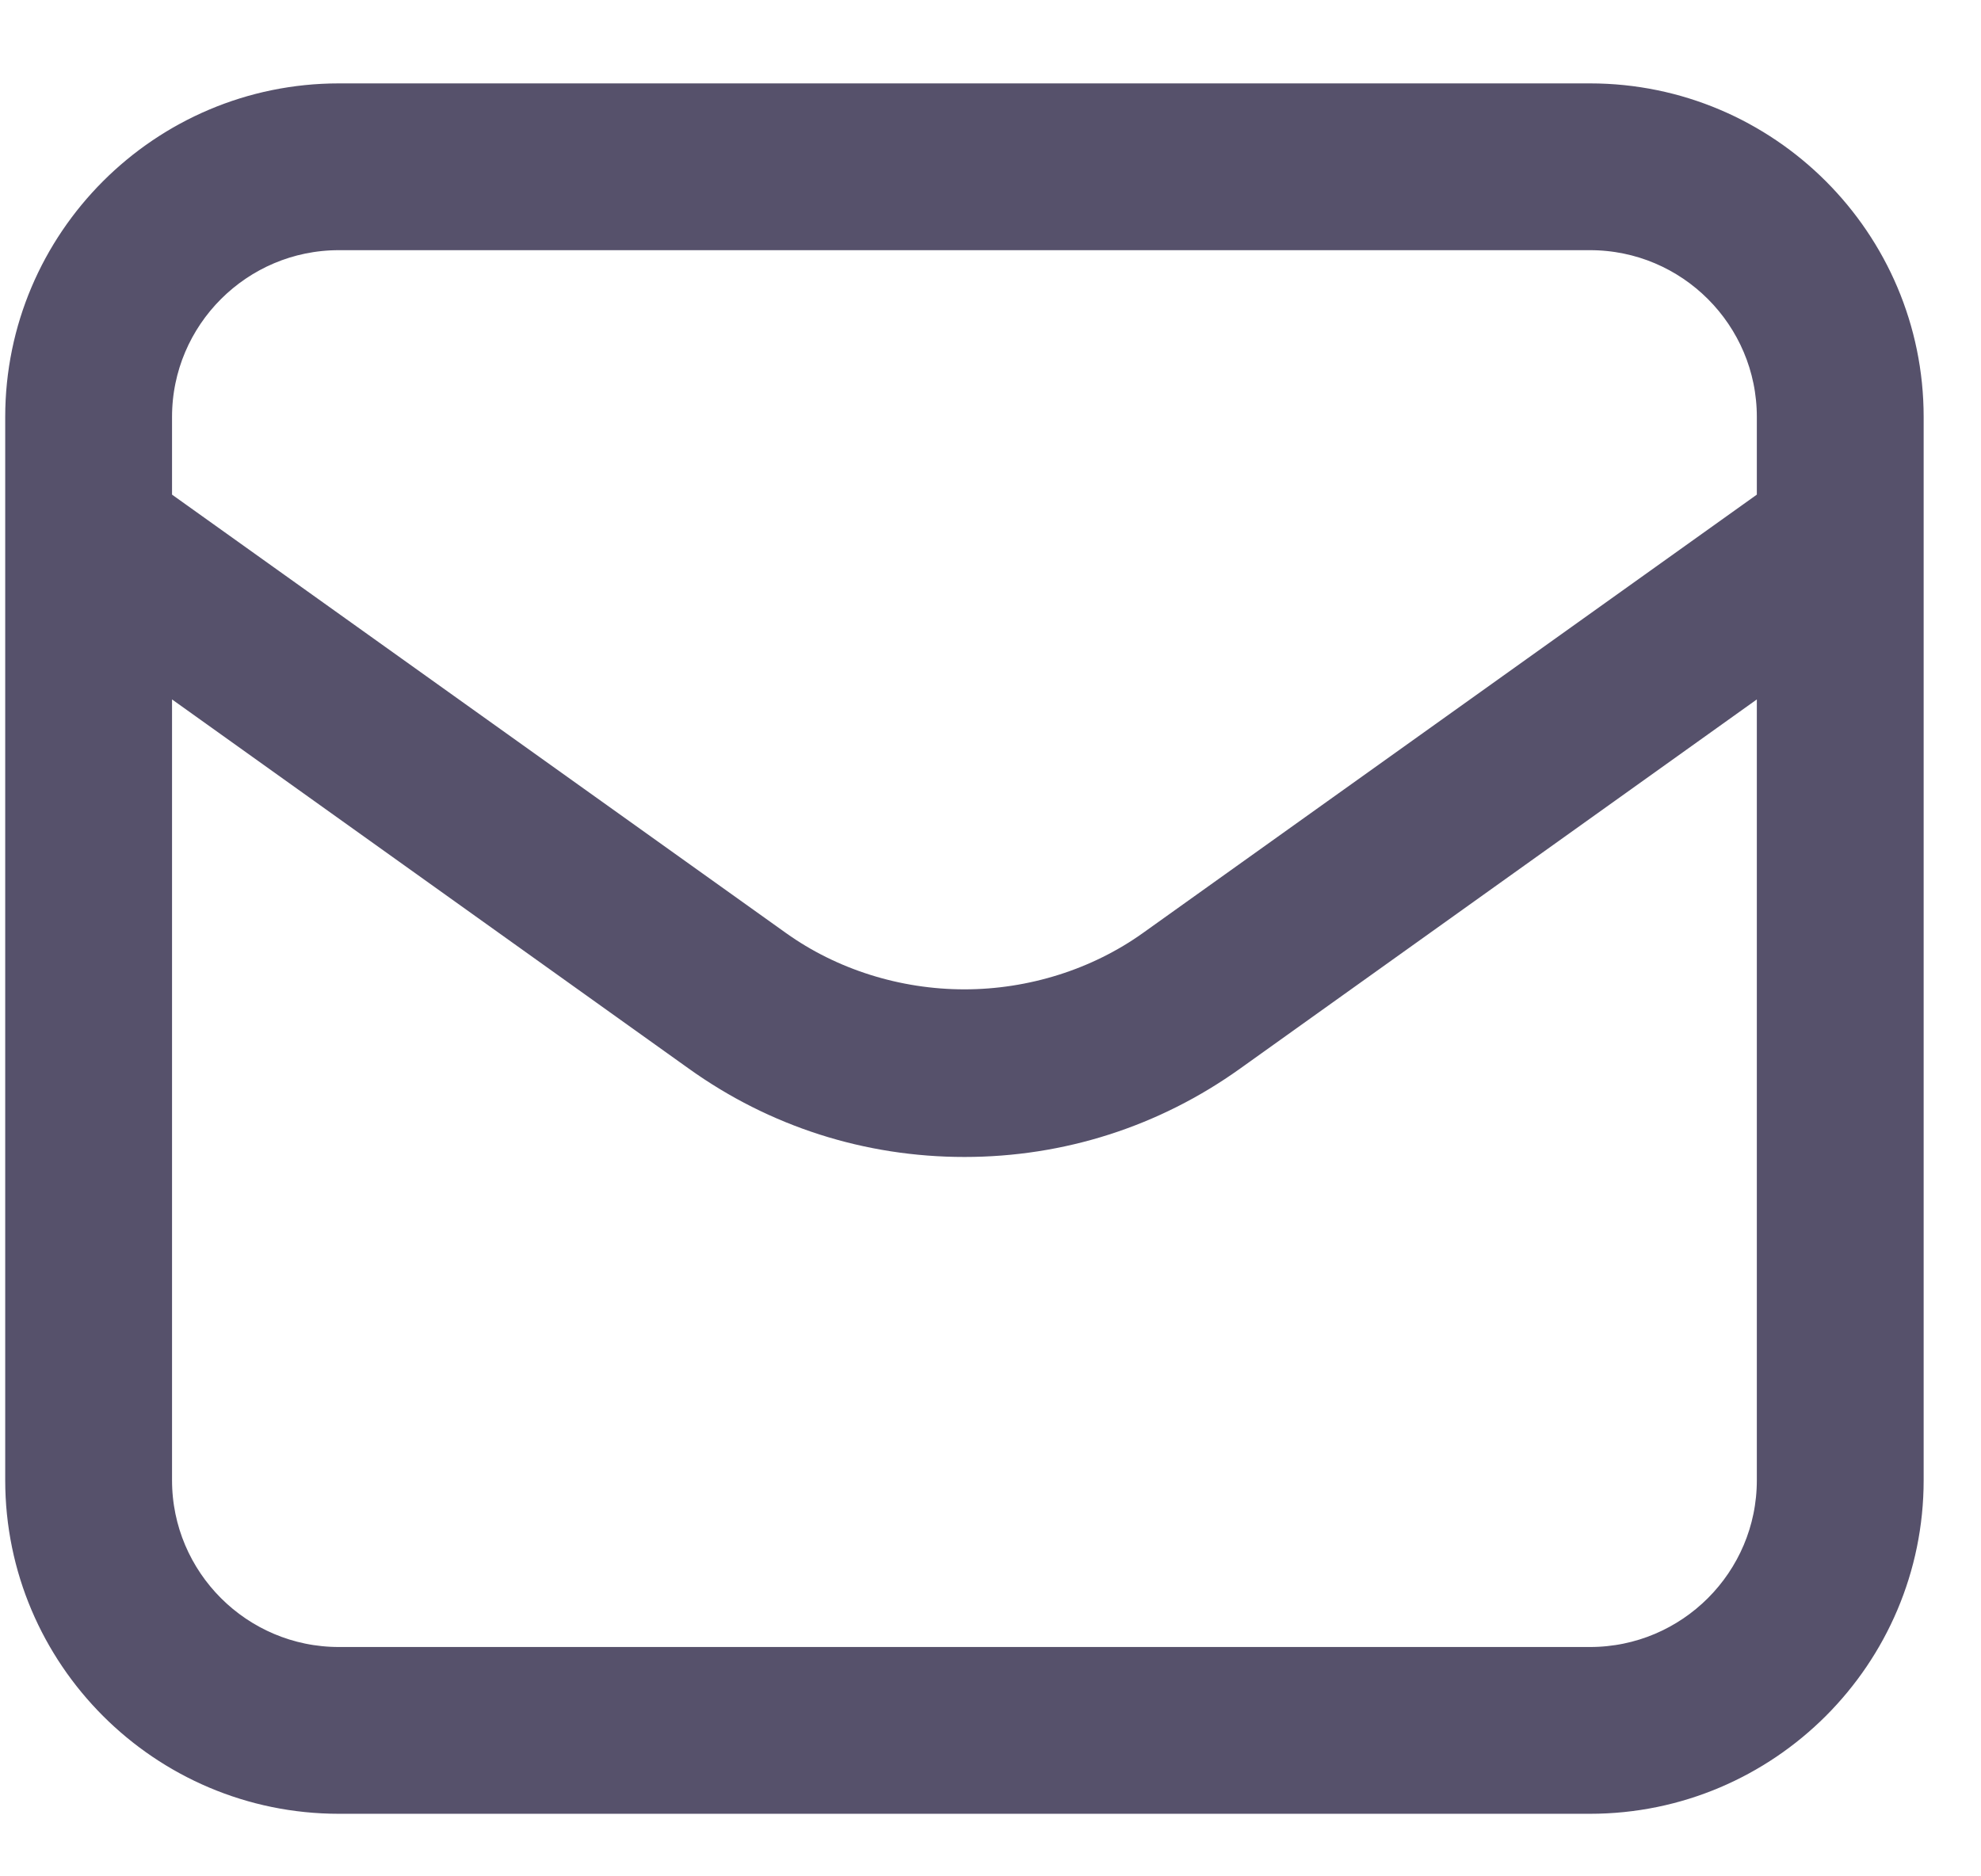 <svg xmlns="http://www.w3.org/2000/svg" fill="none" viewBox="0 0 19 18" height="18" width="19">
<path stroke-width="0.4" stroke="#56516B" fill="#56516B" d="M15.25 1H3.25C1.596 1 0.25 2.346 0.25 4V14.2C0.25 15.854 1.596 17.2 3.25 17.2H15.25C16.904 17.2 18.25 15.854 18.25 14.2V4C18.25 2.346 16.904 1 15.25 1ZM17.05 14.2C17.05 15.193 16.243 16 15.25 16H3.25C2.257 16 1.45 15.193 1.45 14.2V6.321L6.723 10.089C7.464 10.62 8.337 10.899 9.25 10.899C10.162 10.899 11.035 10.62 11.777 10.089L17.05 6.321L17.05 14.2ZM17.05 4.848L11.077 9.114C10.556 9.486 9.907 9.691 9.25 9.691C8.593 9.691 7.945 9.487 7.423 9.114L1.45 4.848V4C1.45 3.007 2.258 2.2 3.25 2.2H15.25C16.243 2.2 17.05 3.007 17.05 4L17.05 4.848Z"></path>
</svg>
